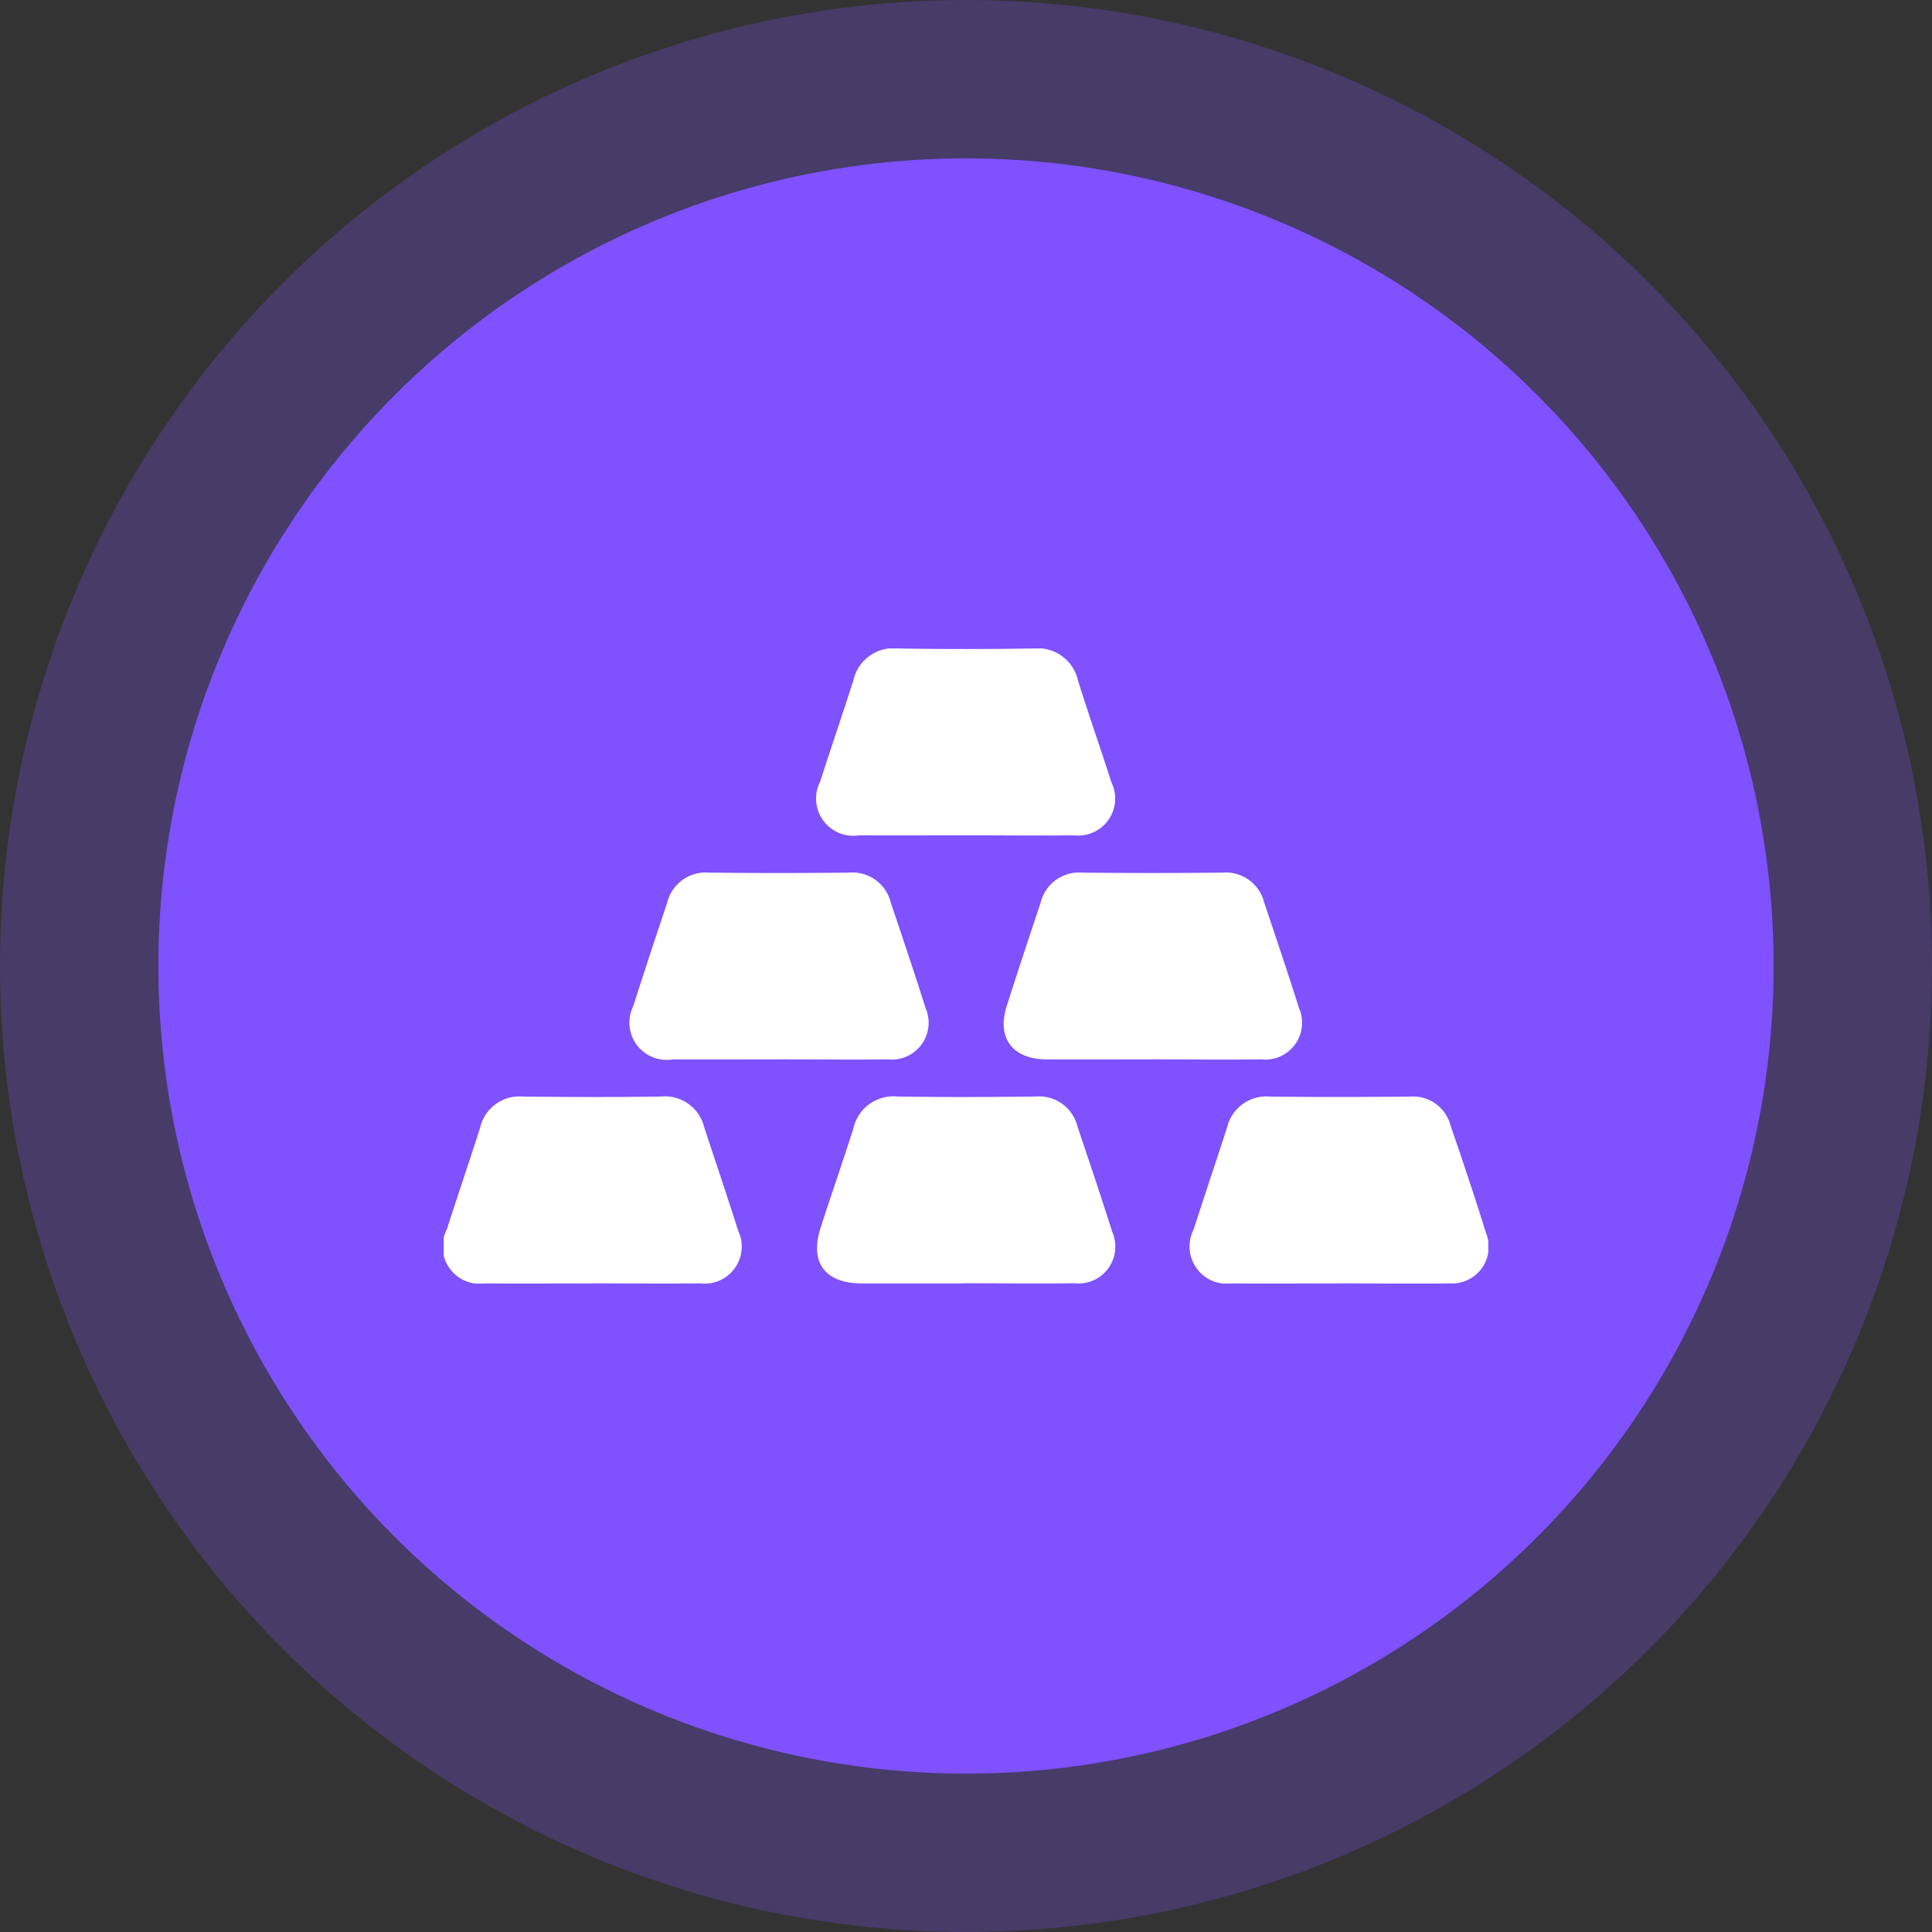 <svg xmlns="http://www.w3.org/2000/svg" xmlns:xlink="http://www.w3.org/1999/xlink" width="61" height="61" viewBox="0 0 61 61">
  <rect x="0" y="0" width="61" height="61" fill="#333333" stroke="none"/>
  <defs>
    <clipPath id="clip-path">
      <rect id="Rectangle_40154" data-name="Rectangle 40154" width="32.981" height="20.053" transform="translate(0 0)" fill="#fff"/>
    </clipPath>
  </defs>
  <g id="Group_63045" data-name="Group 63045" transform="translate(-171 -1895)">
    <g id="Group_62736" data-name="Group 62736">
      <circle id="Ellipse_1905" data-name="Ellipse 1905" cx="30.5" cy="30.5" r="30.5" transform="translate(171 1895)" fill="#7f51ff" opacity="0.26"/>
      <circle id="Ellipse_1901" data-name="Ellipse 1901" cx="25.5" cy="25.5" r="25.5" transform="translate(176 1900)" fill="#7f51ff"/>
    </g>
    <g id="Group_63083" data-name="Group 63083" transform="translate(185.009 1915.474)">
      <g id="Group_63082" data-name="Group 63082" transform="translate(0 0)" clip-path="url(#clip-path)">
        <path id="Path_95988" data-name="Path 95988" d="M58.82,5.9c-1.1,0-2.21.007-3.314,0a1.176,1.176,0,0,1-1.232-1.7c.341-1.069.71-2.129,1.048-3.2a1.3,1.3,0,0,1,1.422-1q2.135.036,4.272,0a1.3,1.3,0,0,1,1.4,1.024c.335,1.071.71,2.129,1.051,3.2A1.168,1.168,0,0,1,62.282,5.9c-1.154.013-2.308,0-3.462,0" transform="translate(-42.386 0)" fill="#fff"/>
        <path id="Path_95989" data-name="Path 95989" d="M31.731,38.416c-1.1,0-2.21.006-3.314,0a1.178,1.178,0,0,1-1.248-1.688c.347-1.093.709-2.181,1.071-3.268a1.248,1.248,0,0,1,1.319-.941q2.209.024,4.419,0a1.249,1.249,0,0,1,1.319.941c.371,1.111.749,2.219,1.1,3.336a1.164,1.164,0,0,1-1.2,1.619c-1.154.014-2.308,0-3.462,0" transform="translate(-21.182 -25.441)" fill="#fff"/>
        <path id="Path_95990" data-name="Path 95990" d="M85.917,38.416c-1.1,0-2.21.006-3.314,0-1.074-.008-1.575-.676-1.255-1.683.347-1.093.71-2.18,1.071-3.268a1.248,1.248,0,0,1,1.316-.946q2.209.023,4.419,0a1.249,1.249,0,0,1,1.322.937c.372,1.11.748,2.219,1.1,3.336a1.163,1.163,0,0,1-1.2,1.623c-1.154.015-2.308,0-3.462,0" transform="translate(-63.572 -25.441)" fill="#fff"/>
        <path id="Path_95991" data-name="Path 95991" d="M4.708,70.917c-1.129,0-2.259.008-3.388,0A1.176,1.176,0,0,1,.1,69.209c.341-1.069.705-2.13,1.048-3.2A1.272,1.272,0,0,1,2.5,65.017c1.448.017,2.9.021,4.345,0a1.278,1.278,0,0,1,1.378.962c.357,1.089.726,2.175,1.073,3.268a1.171,1.171,0,0,1-1.2,1.668c-1.129.012-2.259,0-3.388,0" transform="translate(0 -50.869)" fill="#fff"/>
        <path id="Path_95992" data-name="Path 95992" d="M58.829,70.916c-1.08,0-2.16,0-3.241,0-1.17,0-1.66-.66-1.306-1.758.337-1.045.7-2.08,1.032-3.127a1.3,1.3,0,0,1,1.412-1.016c1.448.023,2.9.018,4.345,0a1.249,1.249,0,0,1,1.32.94c.371,1.11.748,2.219,1.1,3.336a1.163,1.163,0,0,1-1.2,1.62c-1.154.014-2.308,0-3.462,0" transform="translate(-42.382 -50.868)" fill="#fff"/>
        <path id="Path_95993" data-name="Path 95993" d="M113.075,70.92c-1.129,0-2.259.008-3.388,0a1.179,1.179,0,0,1-1.211-1.712c.342-1.069.7-2.131,1.048-3.2a1.275,1.275,0,0,1,1.36-.987c1.473.018,2.946.015,4.419,0a1.222,1.222,0,0,1,1.277.9c.388,1.13.768,2.264,1.123,3.405a1.158,1.158,0,0,1-1.166,1.592c-1.154.019-2.308,0-3.462,0" transform="translate(-84.794 -50.872)" fill="#fff"/>
      </g>
    </g>
  </g>
</svg>
